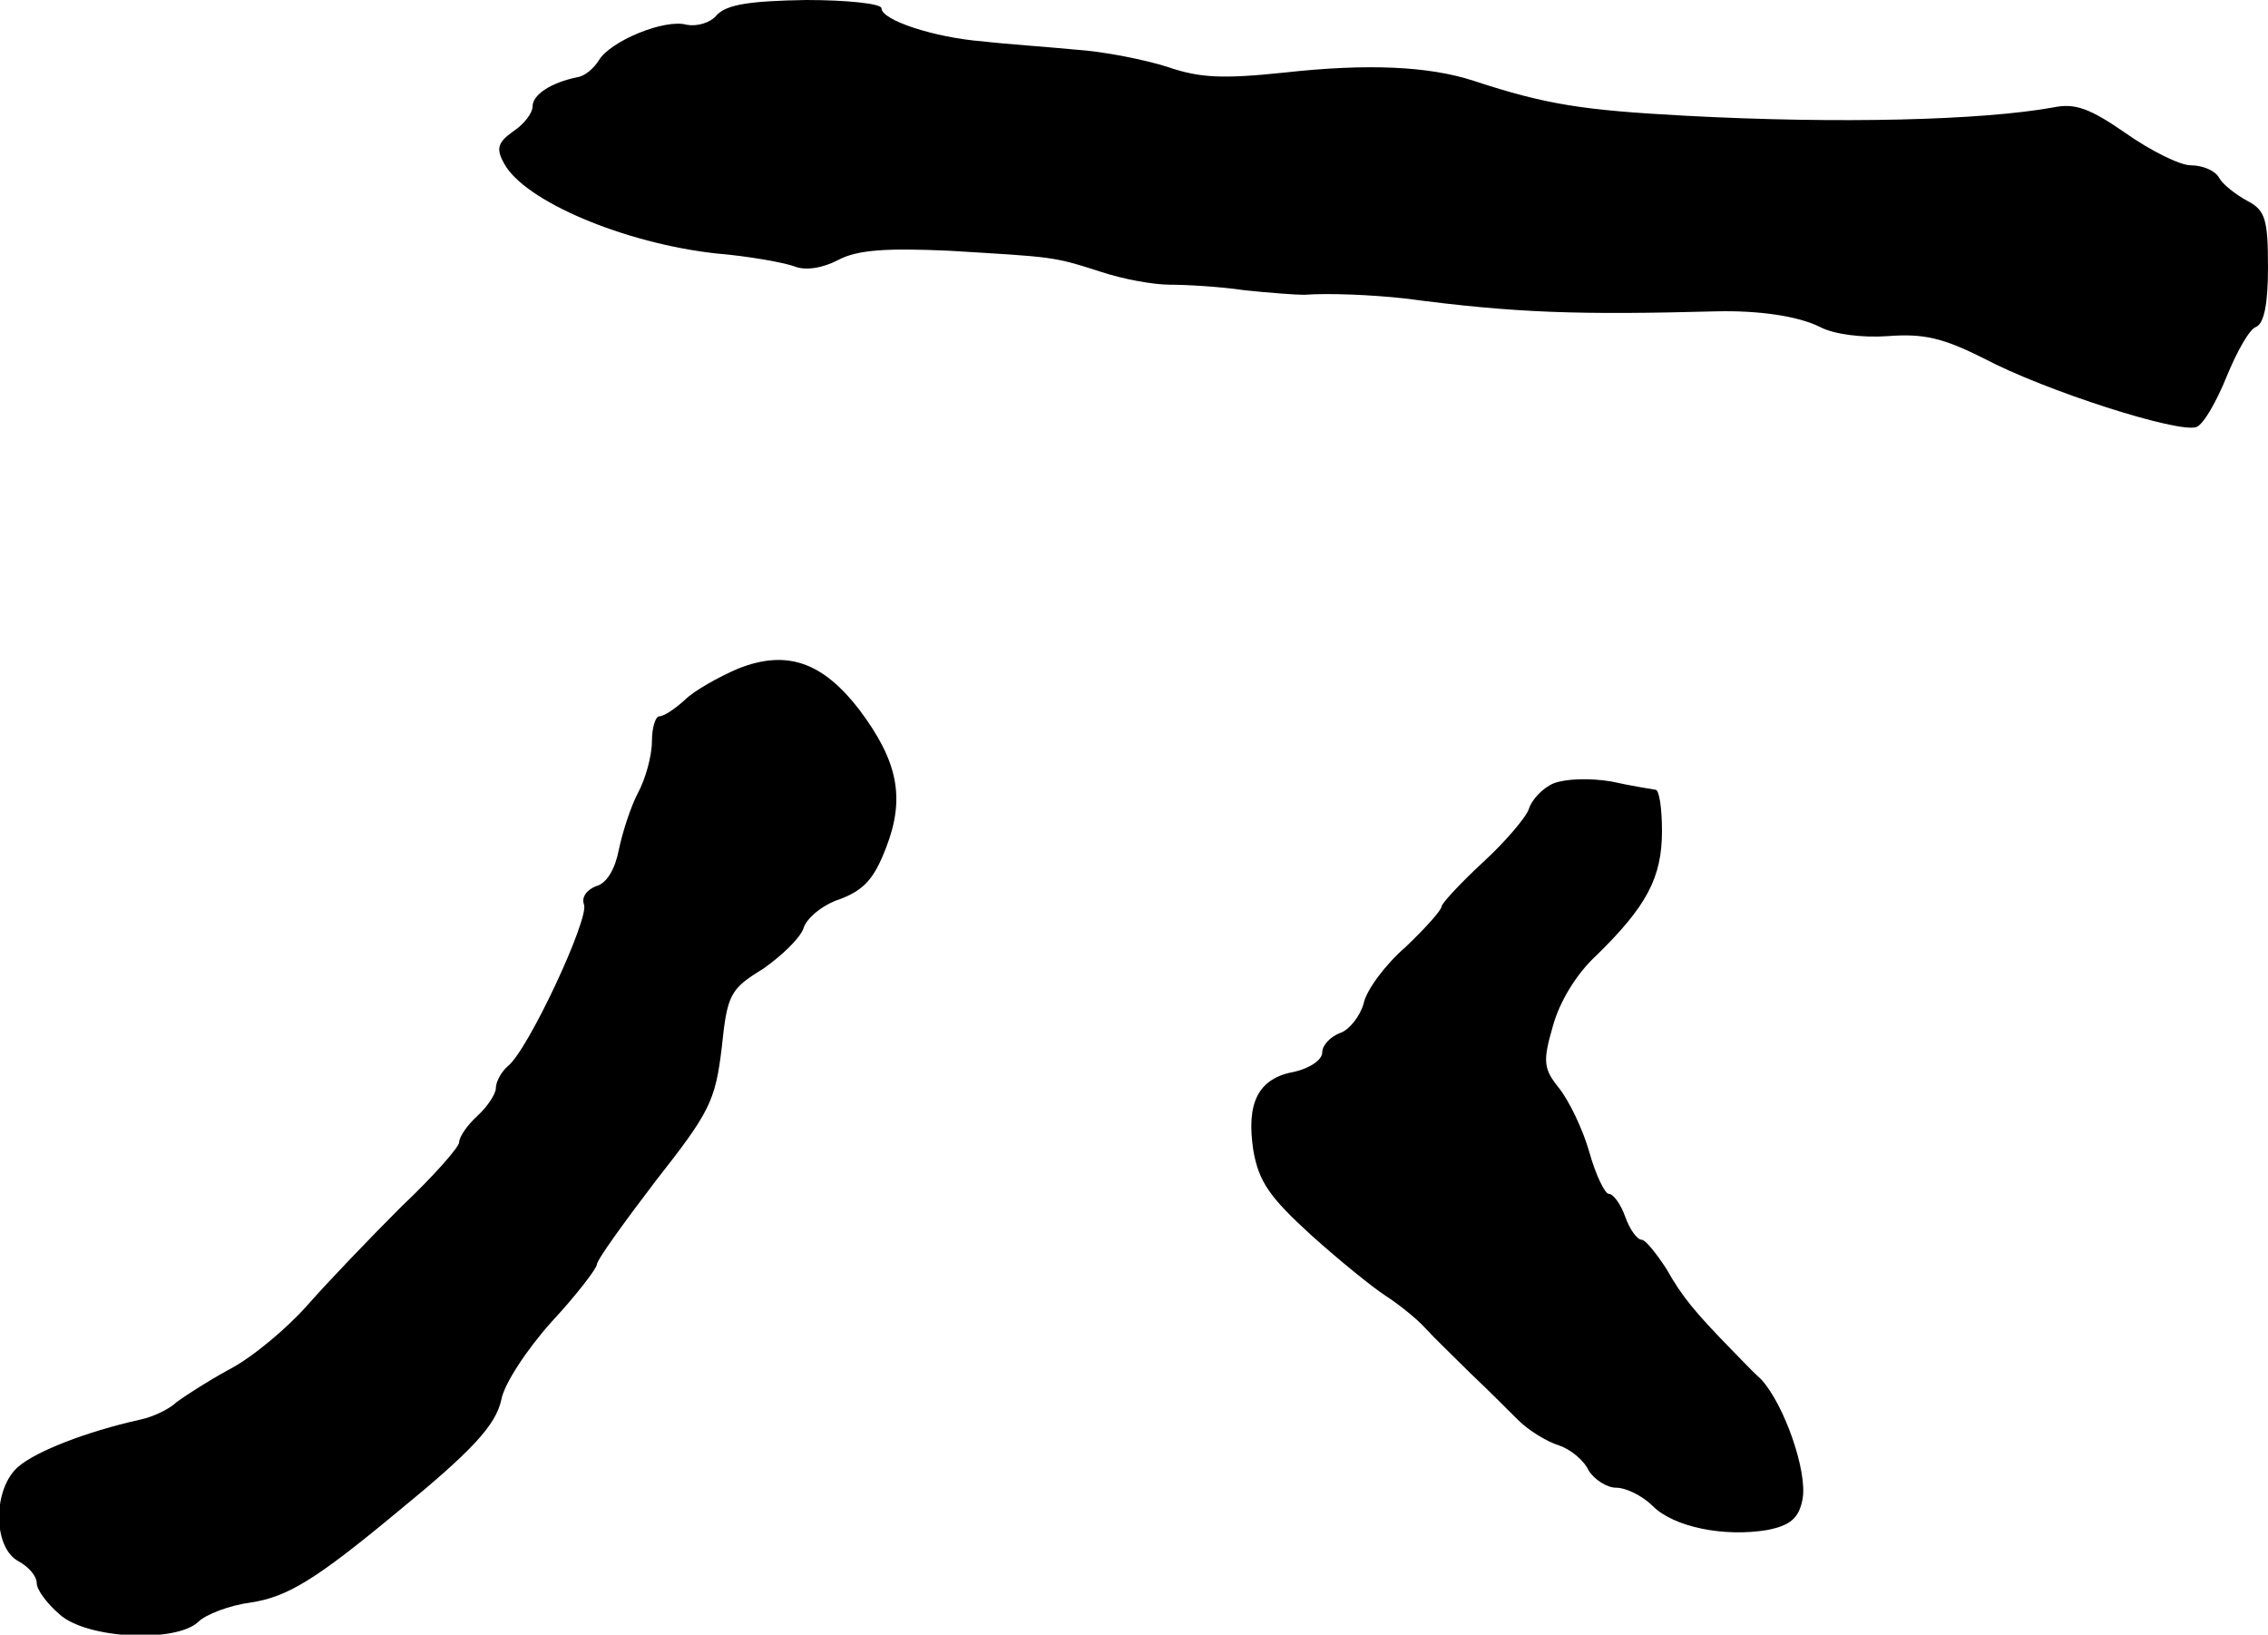 <?xml version="1.0" standalone="no"?>
<!DOCTYPE svg PUBLIC "-//W3C//DTD SVG 20010904//EN"
 "http://www.w3.org/TR/2001/REC-SVG-20010904/DTD/svg10.dtd">
<svg version="1.0" xmlns="http://www.w3.org/2000/svg"
 width="247pt" height="178pt" viewBox="0 0 247 178"
 preserveAspectRatio="xMidYMid meet">
<g transform="translate(0,178) scale(0.1,-0.1)"
fill="#000000" stroke="none">
<path d="M781 1764 c-7 -9 -22 -13 -33 -11 -24 7 -84 -18 -96 -39 -5 -8 -15
-17 -23 -18 -29 -6 -49 -19 -49 -32 0 -7 -9 -19 -21 -27 -17 -12 -19 -19 -10
-35 22 -41 131 -87 231 -98 36 -3 74 -10 85 -14 12 -5 31 -2 48 7 21 11 52 13
120 10 115 -7 113 -6 166 -23 24 -8 57 -14 75 -14 17 0 54 -2 81 -6 28 -3 57
-5 65 -5 27 2 74 0 110 -4 121 -16 189 -18 340 -14 45 1 88 -5 112 -17 15 -8
46 -12 74 -10 39 3 60 -2 104 -24 68 -36 213 -82 232 -75 8 3 22 28 33 55 11
27 25 52 32 54 9 4 13 26 13 65 0 52 -3 62 -22 72 -13 7 -27 18 -31 25 -4 8
-18 14 -31 14 -12 0 -44 16 -71 35 -39 27 -55 33 -79 28 -78 -14 -233 -18
-401 -9 -111 6 -151 12 -230 38 -49 16 -116 19 -206 9 -67 -7 -92 -6 -127 6
-25 8 -70 17 -101 19 -31 3 -76 6 -101 9 -52 4 -110 23 -110 36 0 5 -37 9 -82
9 -62 -1 -86 -5 -97 -16z"/>
<path d="M804 1052 c-21 -9 -48 -24 -58 -34 -11 -10 -23 -18 -28 -18 -4 0 -8
-12 -8 -27 0 -16 -7 -41 -15 -56 -8 -15 -17 -43 -21 -62 -4 -21 -13 -37 -25
-40 -10 -4 -16 -12 -13 -20 6 -15 -61 -159 -83 -176 -7 -6 -13 -17 -13 -24 0
-6 -9 -20 -20 -30 -11 -10 -20 -23 -20 -29 0 -5 -28 -37 -63 -70 -34 -34 -80
-82 -102 -107 -22 -25 -60 -57 -85 -70 -24 -13 -50 -30 -58 -36 -7 -7 -25 -16
-40 -19 -58 -13 -112 -34 -132 -51 -28 -24 -28 -88 0 -103 11 -6 20 -16 20
-24 0 -7 11 -22 25 -34 30 -27 127 -31 151 -8 8 8 34 18 57 21 40 6 71 25 159
98 82 67 108 95 114 123 3 17 28 55 55 85 27 29 49 58 49 62 0 5 29 45 64 91
59 75 65 87 72 145 6 58 9 64 45 86 20 14 40 33 44 44 3 11 21 26 40 32 26 10
37 22 50 56 21 54 13 94 -29 150 -40 52 -79 66 -132 45z"/>
<path d="M1692 927 c-12 -5 -24 -18 -27 -28 -3 -9 -26 -36 -50 -58 -25 -23
-45 -45 -45 -48 0 -4 -18 -24 -39 -44 -22 -19 -43 -47 -46 -62 -4 -14 -16 -29
-26 -32 -10 -4 -19 -13 -19 -21 0 -8 -13 -17 -30 -21 -40 -7 -53 -34 -45 -86
6 -34 18 -51 63 -92 30 -27 67 -57 81 -66 14 -9 34 -25 43 -35 10 -11 32 -32
49 -49 17 -16 40 -39 52 -51 12 -12 32 -24 45 -28 12 -4 27 -16 32 -27 6 -10
20 -19 30 -19 11 0 29 -9 40 -20 23 -23 78 -34 125 -26 25 5 34 13 38 33 6 30
-20 104 -45 131 -10 9 -23 23 -30 30 -43 44 -56 60 -73 90 -11 17 -23 32 -27
32 -5 0 -13 11 -18 25 -5 14 -13 25 -18 25 -4 0 -14 20 -21 45 -7 25 -22 56
-33 70 -17 21 -18 29 -7 67 7 26 25 57 48 78 54 53 71 84 71 135 0 25 -3 45
-7 45 -5 1 -26 4 -48 9 -24 4 -50 3 -63 -2z"/>
</g>
</svg>

